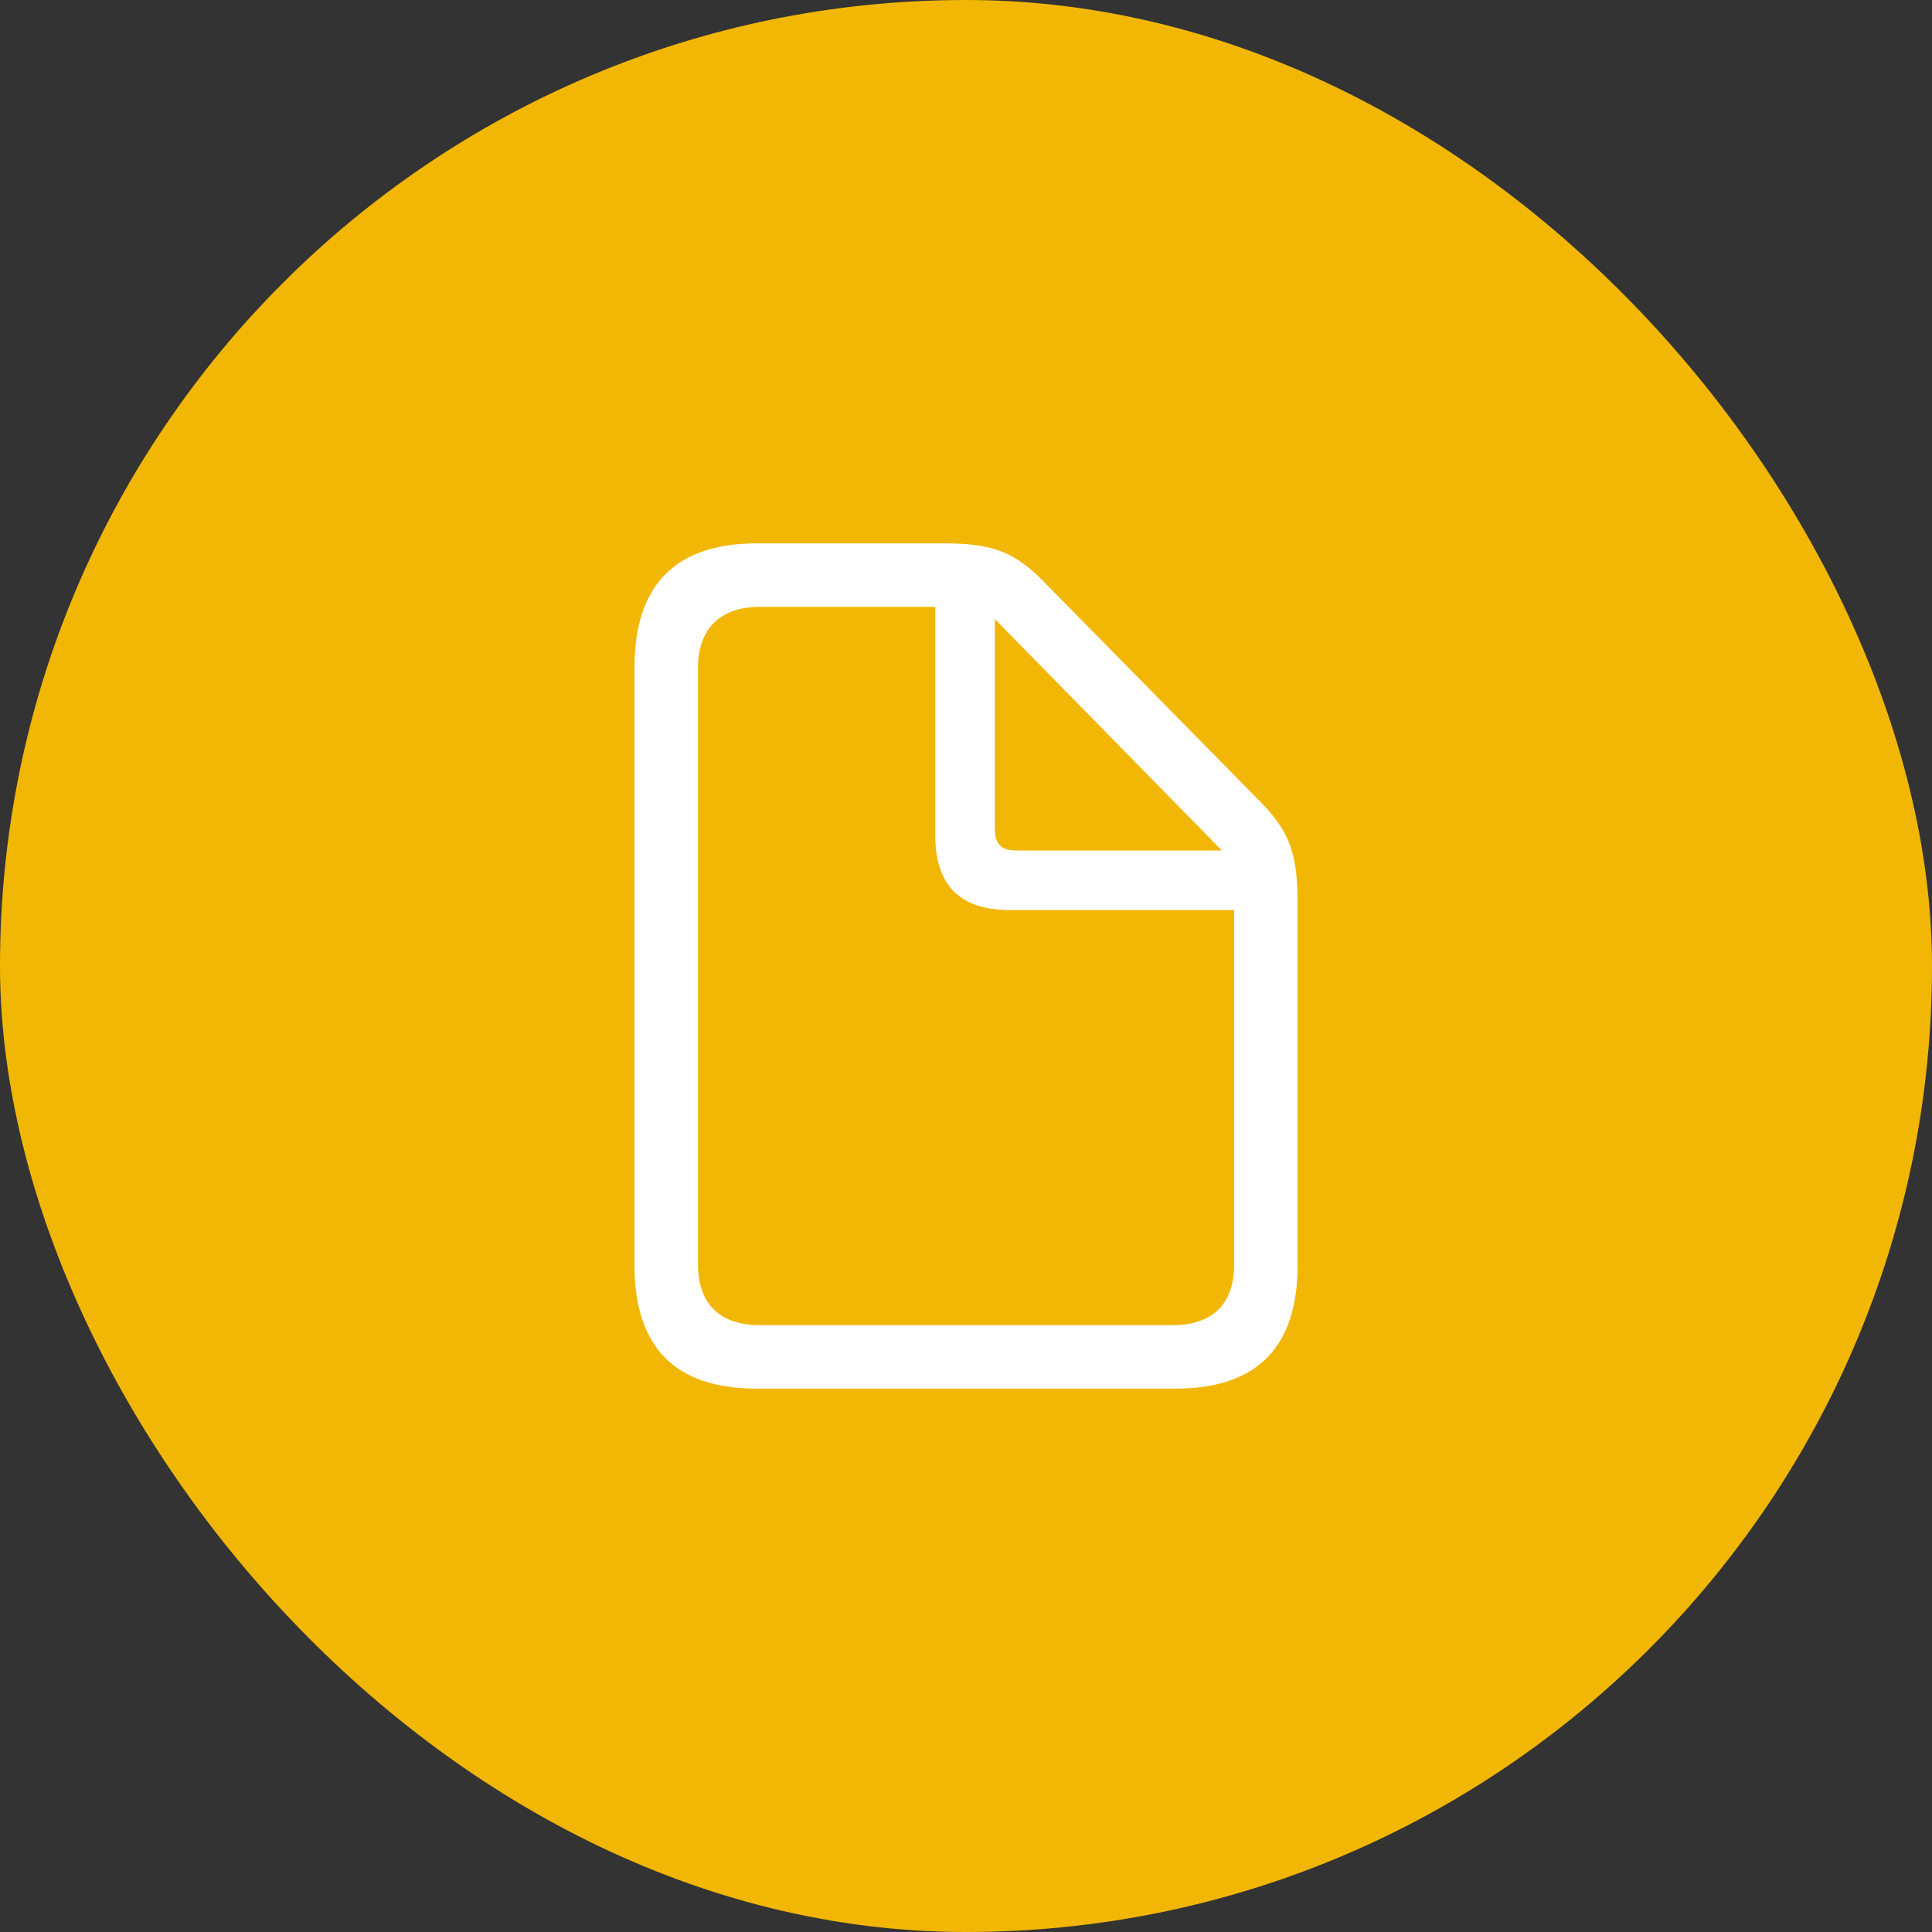 <svg xmlns="http://www.w3.org/2000/svg" width="80" height="80" viewBox="0 0 80 80" fill="none"><rect x="0" y="0" width="80" height="80" fill="#333333" stroke="none"/><rect width="80" height="80" rx="40" fill="#F2B705"></rect><path d="M31.334 57.5H48.671C52.05 57.5 53.731 55.786 53.731 52.39V37.568C53.731 35.462 53.503 34.547 52.197 33.209L43.186 24.051C41.945 22.777 40.933 22.5 39.088 22.5H31.334C27.971 22.5 26.273 24.23 26.273 27.626V52.39C26.273 55.802 27.971 57.5 31.334 57.5ZM31.465 54.872C29.783 54.872 28.902 53.974 28.902 52.341V27.675C28.902 26.059 29.783 25.128 31.481 25.128H38.729V34.613C38.729 36.67 39.774 37.682 41.798 37.682H51.103V52.341C51.103 53.974 50.238 54.872 48.54 54.872H31.465ZM42.092 35.217C41.455 35.217 41.194 34.956 41.194 34.303V25.634L50.597 35.217H42.092Z" fill="white"></path></svg>